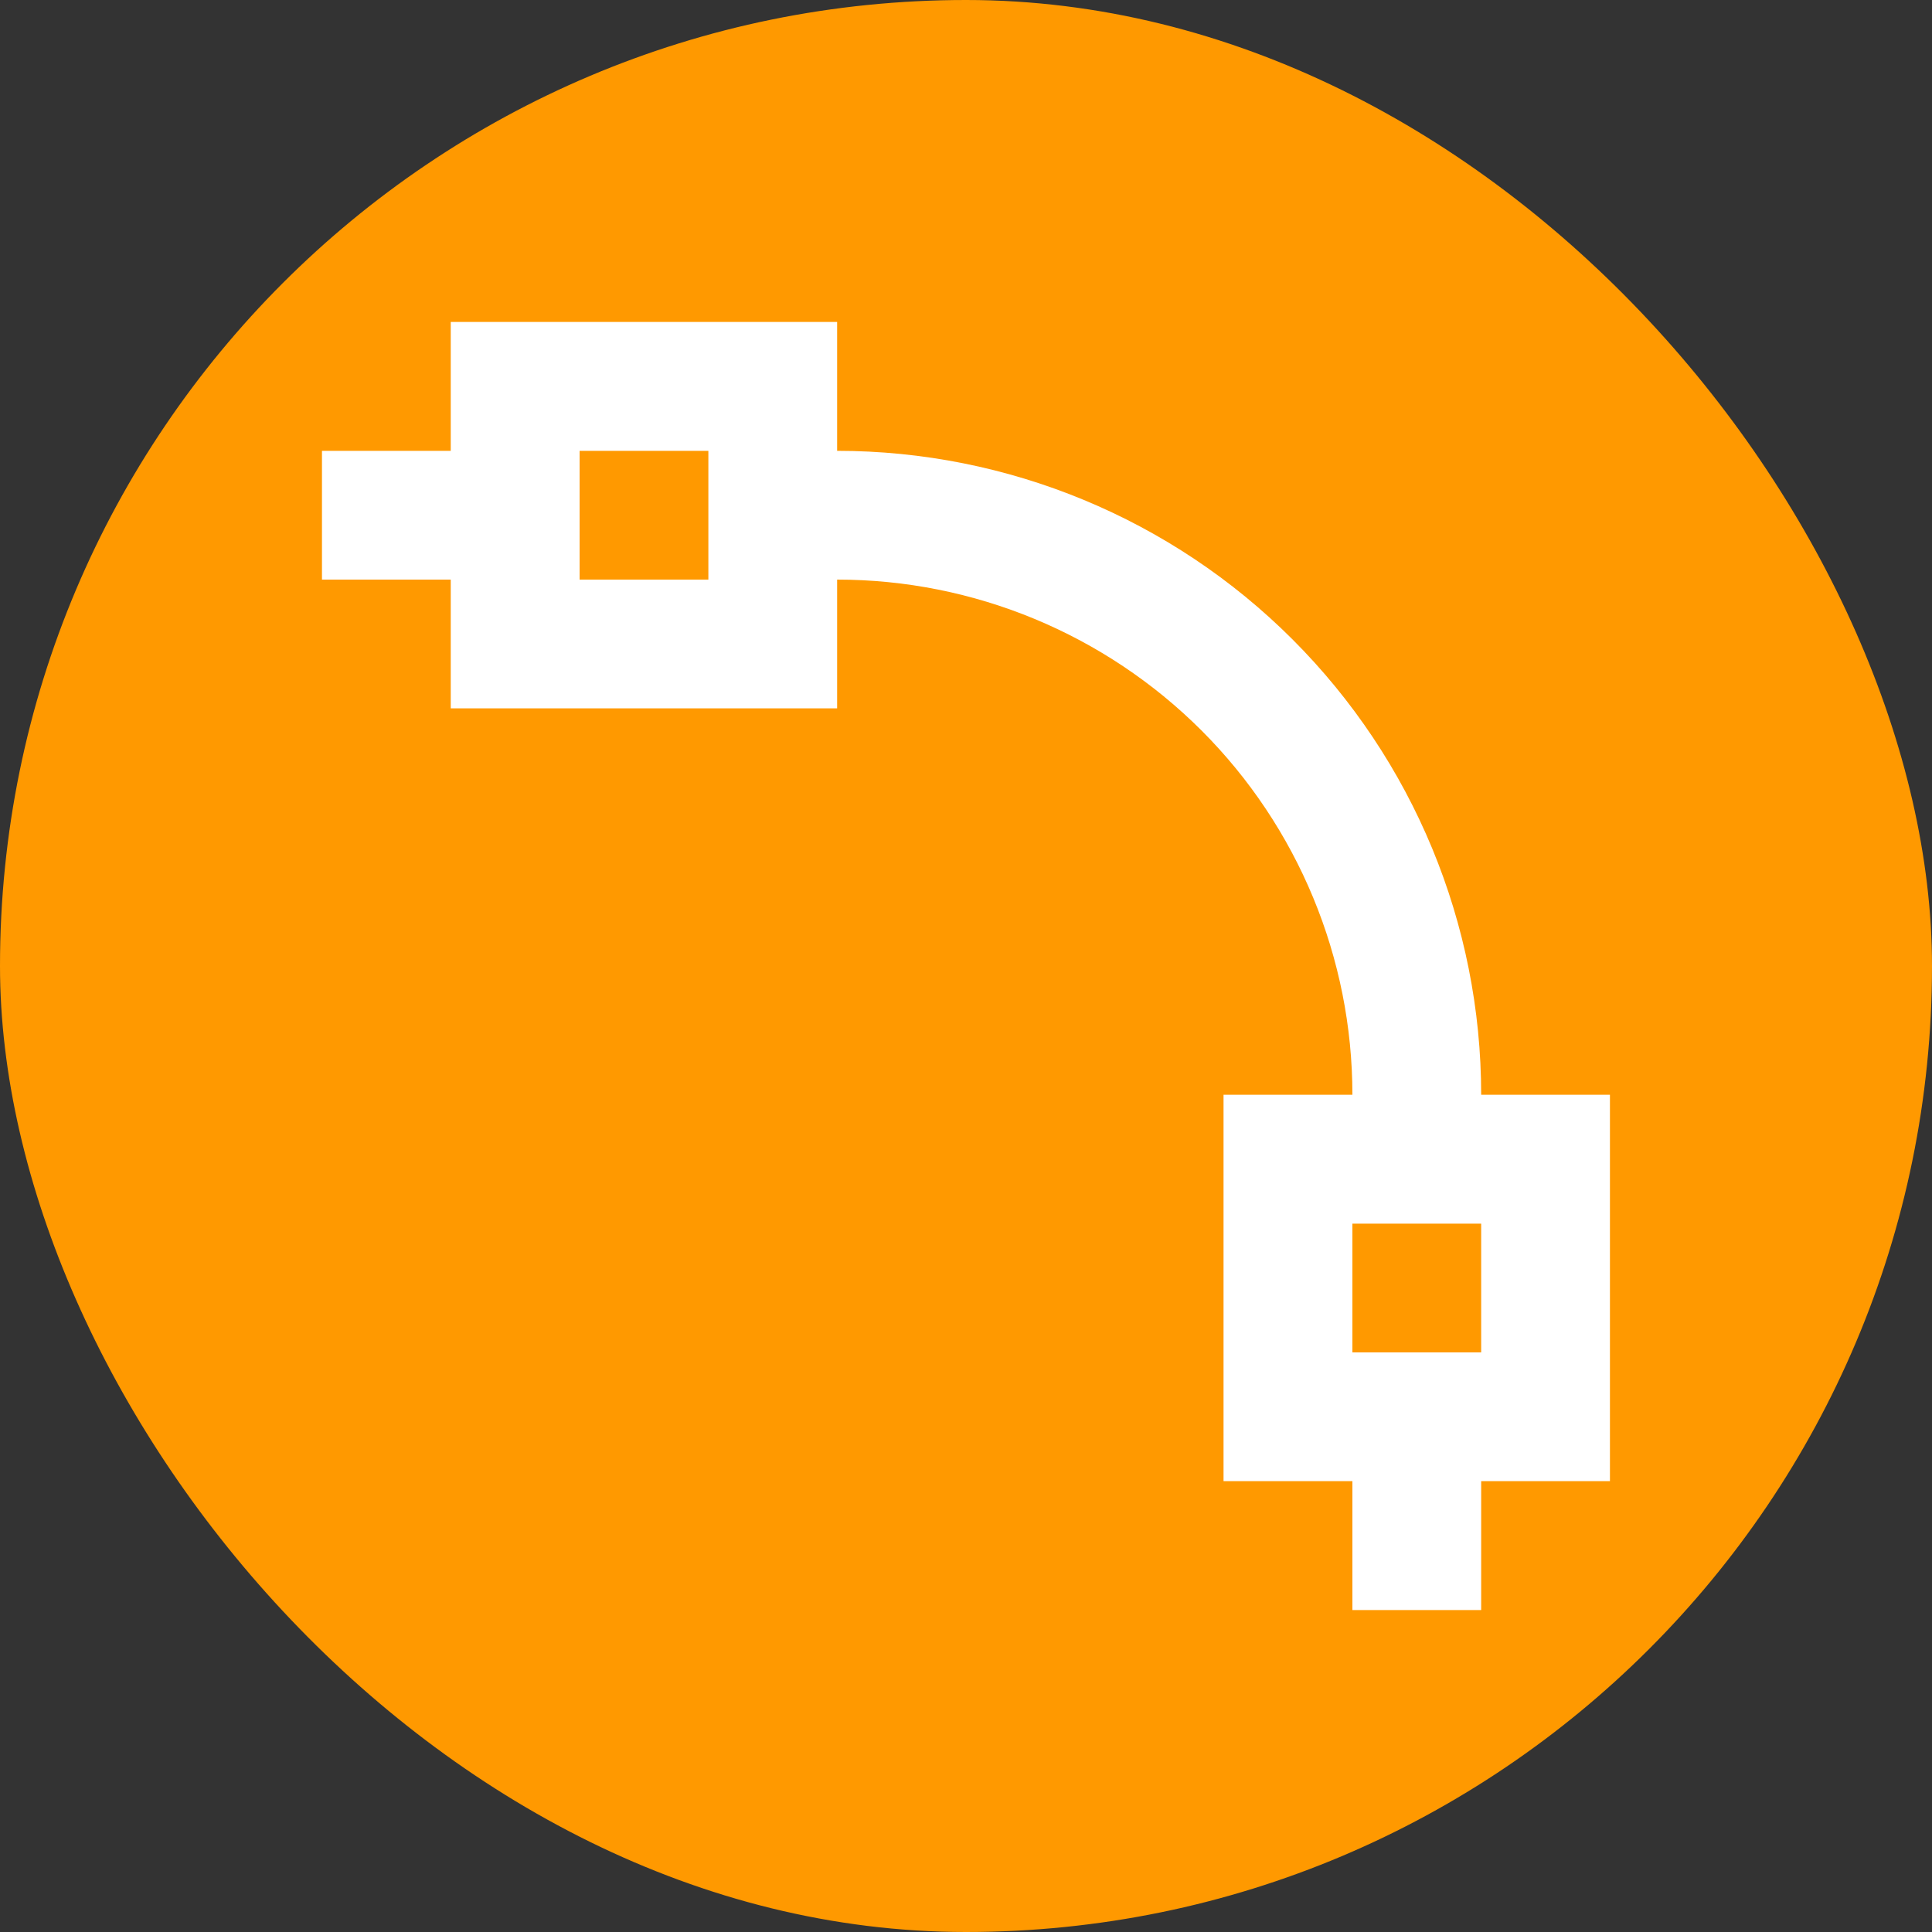 <svg width="20" height="20" viewBox="0 0 20 20" fill="none" xmlns="http://www.w3.org/2000/svg">
<rect x="0" y="0" width="20" height="20" fill="#333333" stroke="none"/>
<rect width="20" height="20" rx="10" fill="#FF9900"/>
<path d="M3.333 4.667H4.666V3.333H8.666V4.667C10.434 4.667 12.13 5.369 13.38 6.619C14.631 7.87 15.333 9.565 15.333 11.333H16.666V15.333H15.333V16.667H14V15.333H12.666V11.333H14C14 9.919 13.438 8.562 12.438 7.562C11.437 6.562 10.081 6 8.666 6V7.333H4.666V6H3.333V4.667ZM14 12.667V14H15.333V12.667H14ZM6 4.667V6H7.333V4.667H6Z" fill="white"/>
</svg>
